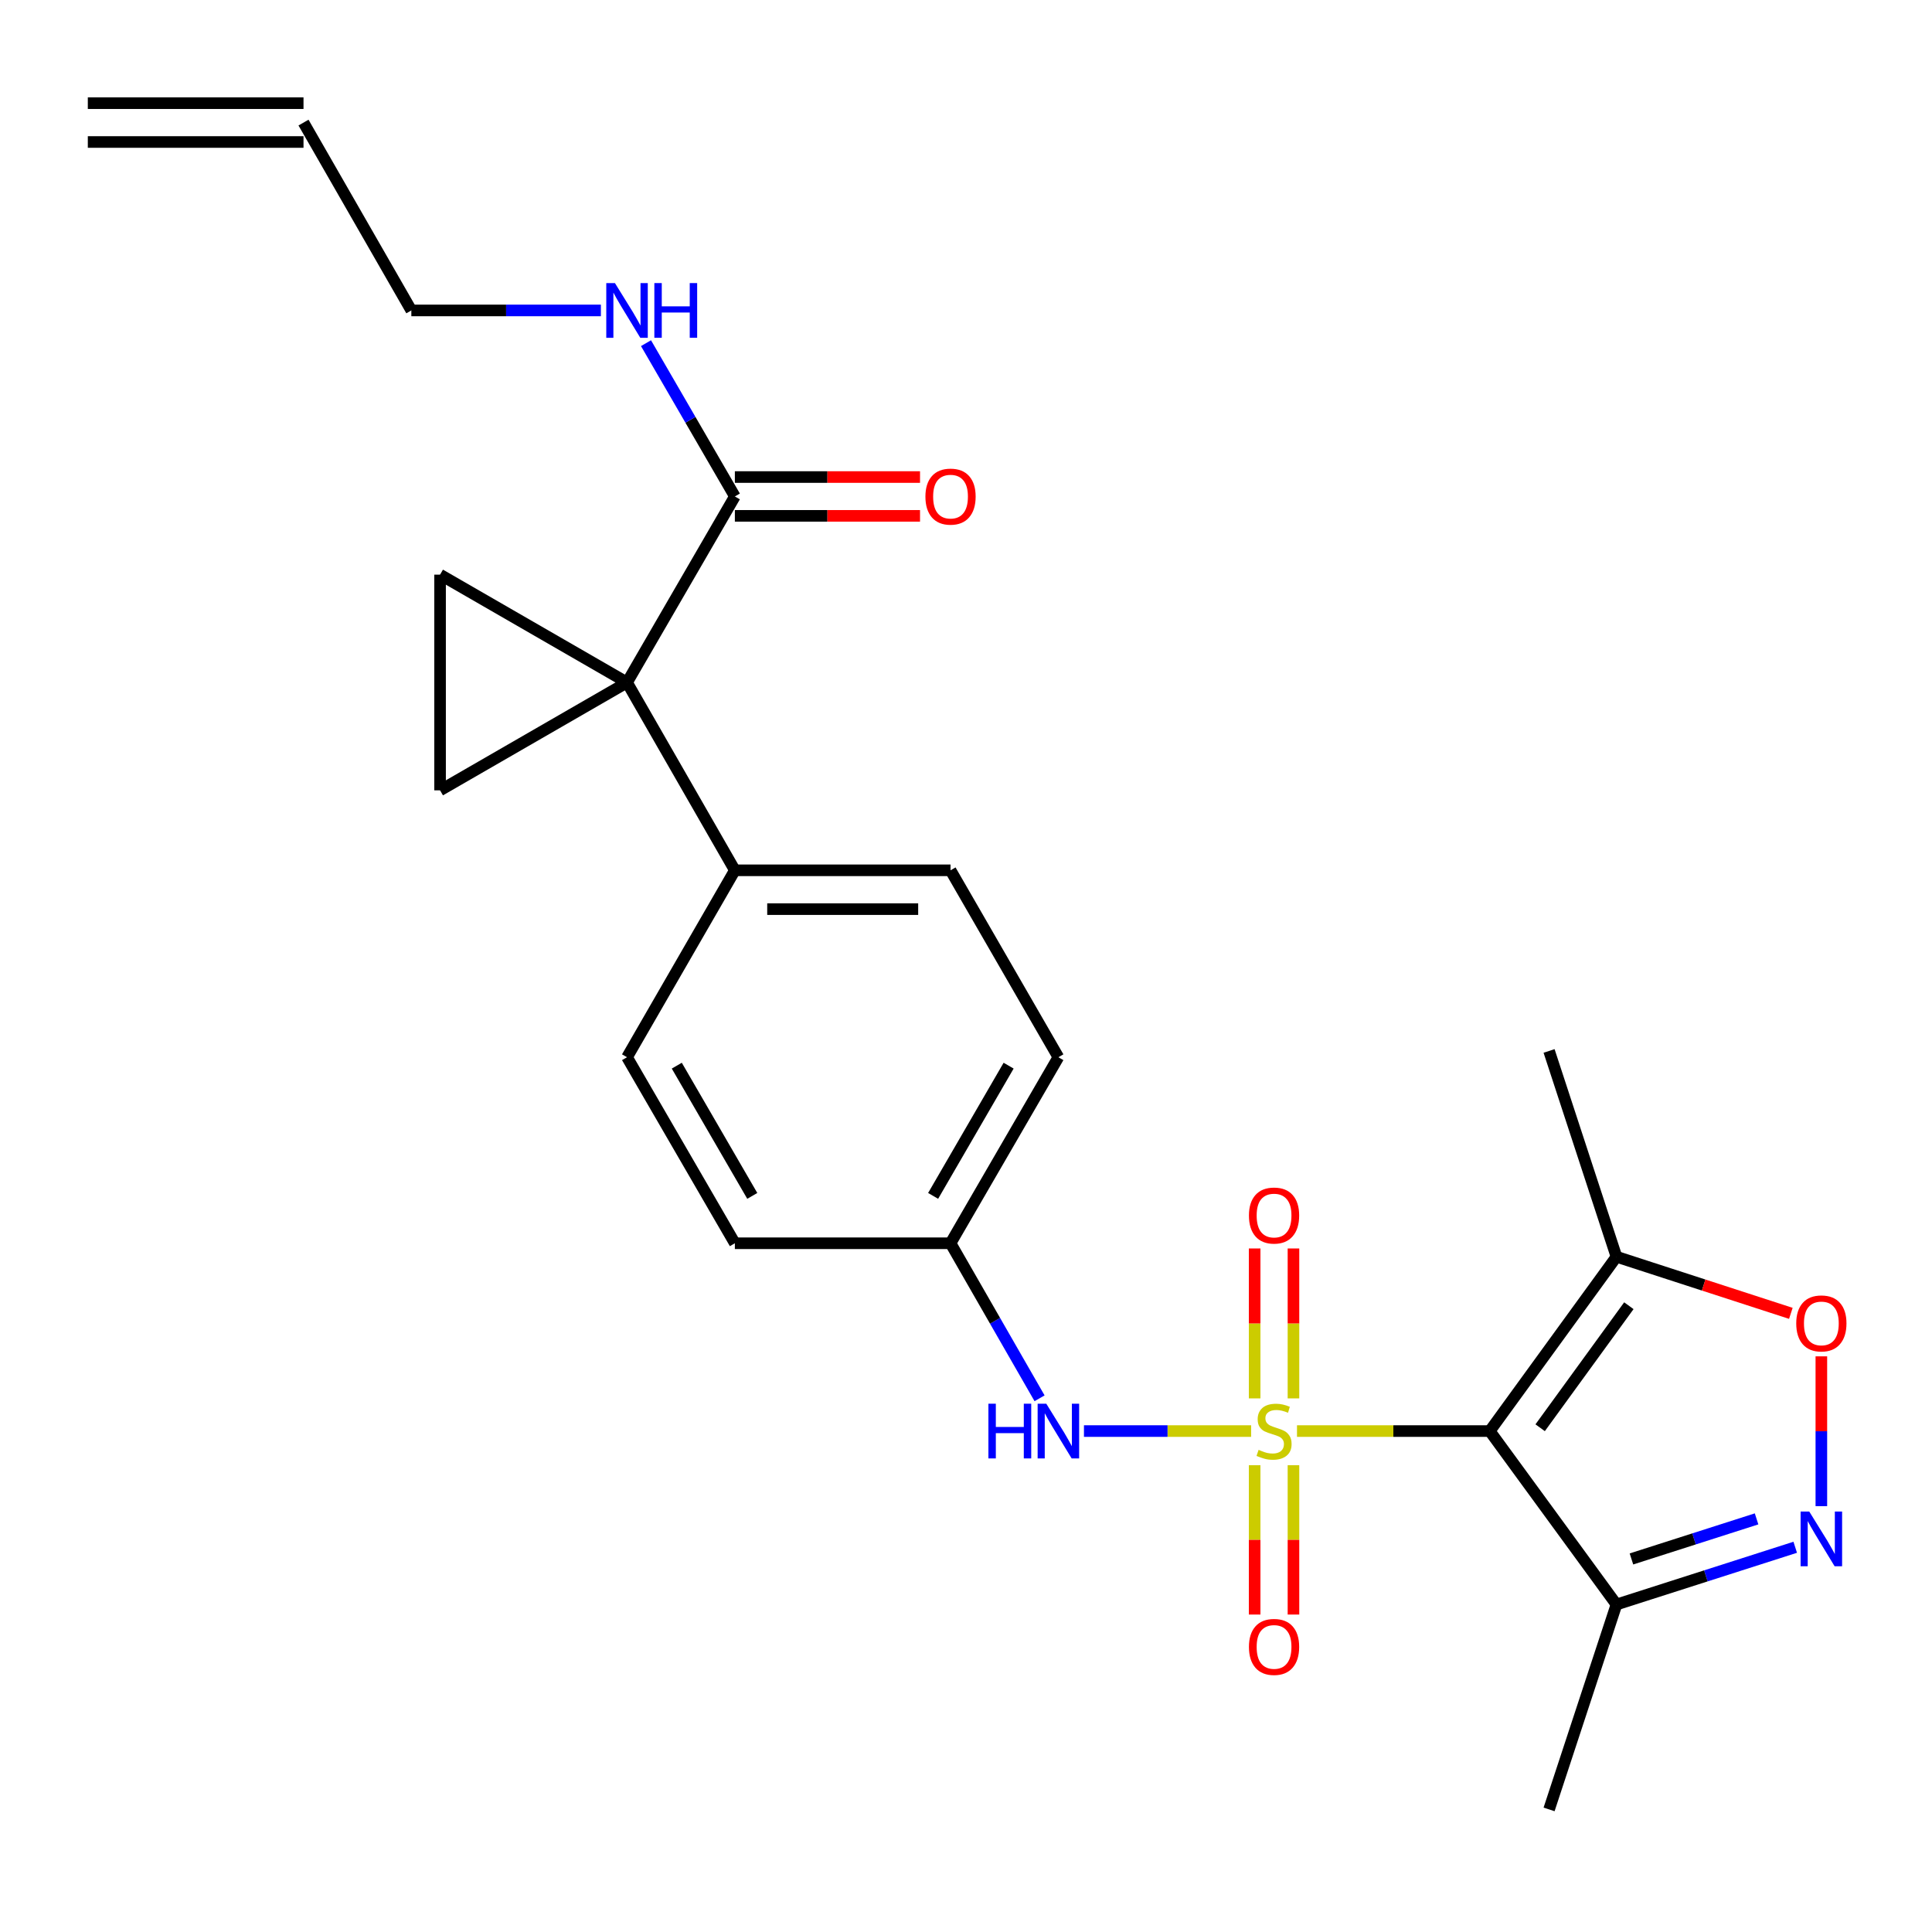 <?xml version='1.0' encoding='iso-8859-1'?>
<svg version='1.1' baseProfile='full'
              xmlns='http://www.w3.org/2000/svg'
                      xmlns:rdkit='http://www.rdkit.org/xml'
                      xmlns:xlink='http://www.w3.org/1999/xlink'
                  xml:space='preserve'
width='1000px' height='1000px' viewBox='0 0 1000 1000'>
<!-- END OF HEADER -->
<rect style='opacity:1.0;fill:#FFFFFF;stroke:none' width='1000' height='1000' x='0' y='0'> </rect>
<path class='bond-0' d='M 671.319,740.717 L 721.204,740.717' style='fill:none;fill-rule:evenodd;stroke:#CCCC00;stroke-width:6px;stroke-linecap:butt;stroke-linejoin:miter;stroke-opacity:1' />
<path class='bond-0' d='M 721.204,740.717 L 771.088,740.717' style='fill:none;fill-rule:evenodd;stroke:#000000;stroke-width:6px;stroke-linecap:butt;stroke-linejoin:miter;stroke-opacity:1' />
<path class='bond-8' d='M 647.577,740.717 L 604.315,740.717' style='fill:none;fill-rule:evenodd;stroke:#CCCC00;stroke-width:6px;stroke-linecap:butt;stroke-linejoin:miter;stroke-opacity:1' />
<path class='bond-8' d='M 604.315,740.717 L 561.053,740.717' style='fill:none;fill-rule:evenodd;stroke:#0000FF;stroke-width:6px;stroke-linecap:butt;stroke-linejoin:miter;stroke-opacity:1' />
<path class='bond-10' d='M 649.401,758.388 L 649.401,797.038' style='fill:none;fill-rule:evenodd;stroke:#CCCC00;stroke-width:6px;stroke-linecap:butt;stroke-linejoin:miter;stroke-opacity:1' />
<path class='bond-10' d='M 649.401,797.038 L 649.401,835.688' style='fill:none;fill-rule:evenodd;stroke:#FF0000;stroke-width:6px;stroke-linecap:butt;stroke-linejoin:miter;stroke-opacity:1' />
<path class='bond-10' d='M 669.495,758.388 L 669.495,797.038' style='fill:none;fill-rule:evenodd;stroke:#CCCC00;stroke-width:6px;stroke-linecap:butt;stroke-linejoin:miter;stroke-opacity:1' />
<path class='bond-10' d='M 669.495,797.038 L 669.495,835.688' style='fill:none;fill-rule:evenodd;stroke:#FF0000;stroke-width:6px;stroke-linecap:butt;stroke-linejoin:miter;stroke-opacity:1' />
<path class='bond-11' d='M 669.495,723.806 L 669.495,685.005' style='fill:none;fill-rule:evenodd;stroke:#CCCC00;stroke-width:6px;stroke-linecap:butt;stroke-linejoin:miter;stroke-opacity:1' />
<path class='bond-11' d='M 669.495,685.005 L 669.495,646.205' style='fill:none;fill-rule:evenodd;stroke:#FF0000;stroke-width:6px;stroke-linecap:butt;stroke-linejoin:miter;stroke-opacity:1' />
<path class='bond-11' d='M 649.401,723.806 L 649.401,685.005' style='fill:none;fill-rule:evenodd;stroke:#CCCC00;stroke-width:6px;stroke-linecap:butt;stroke-linejoin:miter;stroke-opacity:1' />
<path class='bond-11' d='M 649.401,685.005 L 649.401,646.205' style='fill:none;fill-rule:evenodd;stroke:#FF0000;stroke-width:6px;stroke-linecap:butt;stroke-linejoin:miter;stroke-opacity:1' />
<path class='bond-3' d='M 771.088,740.717 L 836.682,650.487' style='fill:none;fill-rule:evenodd;stroke:#000000;stroke-width:6px;stroke-linecap:butt;stroke-linejoin:miter;stroke-opacity:1' />
<path class='bond-3' d='M 797.18,738.997 L 843.095,675.837' style='fill:none;fill-rule:evenodd;stroke:#000000;stroke-width:6px;stroke-linecap:butt;stroke-linejoin:miter;stroke-opacity:1' />
<path class='bond-4' d='M 771.088,740.717 L 836.682,830.489' style='fill:none;fill-rule:evenodd;stroke:#000000;stroke-width:6px;stroke-linecap:butt;stroke-linejoin:miter;stroke-opacity:1' />
<path class='bond-1' d='M 324.55,353.252 L 380.364,450.47' style='fill:none;fill-rule:evenodd;stroke:#000000;stroke-width:6px;stroke-linecap:butt;stroke-linejoin:miter;stroke-opacity:1' />
<path class='bond-5' d='M 324.55,353.252 L 227.778,409.078' style='fill:none;fill-rule:evenodd;stroke:#000000;stroke-width:6px;stroke-linecap:butt;stroke-linejoin:miter;stroke-opacity:1' />
<path class='bond-6' d='M 324.55,353.252 L 227.778,297.438' style='fill:none;fill-rule:evenodd;stroke:#000000;stroke-width:6px;stroke-linecap:butt;stroke-linejoin:miter;stroke-opacity:1' />
<path class='bond-9' d='M 324.55,353.252 L 380.364,256.961' style='fill:none;fill-rule:evenodd;stroke:#000000;stroke-width:6px;stroke-linecap:butt;stroke-linejoin:miter;stroke-opacity:1' />
<path class='bond-2' d='M 929.205,800.862 L 882.944,815.676' style='fill:none;fill-rule:evenodd;stroke:#0000FF;stroke-width:6px;stroke-linecap:butt;stroke-linejoin:miter;stroke-opacity:1' />
<path class='bond-2' d='M 882.944,815.676 L 836.682,830.489' style='fill:none;fill-rule:evenodd;stroke:#000000;stroke-width:6px;stroke-linecap:butt;stroke-linejoin:miter;stroke-opacity:1' />
<path class='bond-2' d='M 909.199,786.17 L 876.816,796.539' style='fill:none;fill-rule:evenodd;stroke:#0000FF;stroke-width:6px;stroke-linecap:butt;stroke-linejoin:miter;stroke-opacity:1' />
<path class='bond-2' d='M 876.816,796.539 L 844.433,806.909' style='fill:none;fill-rule:evenodd;stroke:#000000;stroke-width:6px;stroke-linecap:butt;stroke-linejoin:miter;stroke-opacity:1' />
<path class='bond-25' d='M 942.729,779.581 L 942.729,740.811' style='fill:none;fill-rule:evenodd;stroke:#0000FF;stroke-width:6px;stroke-linecap:butt;stroke-linejoin:miter;stroke-opacity:1' />
<path class='bond-25' d='M 942.729,740.811 L 942.729,702.04' style='fill:none;fill-rule:evenodd;stroke:#FF0000;stroke-width:6px;stroke-linecap:butt;stroke-linejoin:miter;stroke-opacity:1' />
<path class='bond-7' d='M 836.682,650.487 L 881.812,665.138' style='fill:none;fill-rule:evenodd;stroke:#000000;stroke-width:6px;stroke-linecap:butt;stroke-linejoin:miter;stroke-opacity:1' />
<path class='bond-7' d='M 881.812,665.138 L 926.942,679.789' style='fill:none;fill-rule:evenodd;stroke:#FF0000;stroke-width:6px;stroke-linecap:butt;stroke-linejoin:miter;stroke-opacity:1' />
<path class='bond-22' d='M 836.682,650.487 L 801.798,543.971' style='fill:none;fill-rule:evenodd;stroke:#000000;stroke-width:6px;stroke-linecap:butt;stroke-linejoin:miter;stroke-opacity:1' />
<path class='bond-23' d='M 836.682,830.489 L 801.798,936.548' style='fill:none;fill-rule:evenodd;stroke:#000000;stroke-width:6px;stroke-linecap:butt;stroke-linejoin:miter;stroke-opacity:1' />
<path class='bond-27' d='M 227.778,409.078 L 227.778,297.438' style='fill:none;fill-rule:evenodd;stroke:#000000;stroke-width:6px;stroke-linecap:butt;stroke-linejoin:miter;stroke-opacity:1' />
<path class='bond-14' d='M 538.077,723.755 L 515.035,683.632' style='fill:none;fill-rule:evenodd;stroke:#0000FF;stroke-width:6px;stroke-linecap:butt;stroke-linejoin:miter;stroke-opacity:1' />
<path class='bond-14' d='M 515.035,683.632 L 491.993,643.51' style='fill:none;fill-rule:evenodd;stroke:#000000;stroke-width:6px;stroke-linecap:butt;stroke-linejoin:miter;stroke-opacity:1' />
<path class='bond-13' d='M 380.364,267.008 L 428.283,267.008' style='fill:none;fill-rule:evenodd;stroke:#000000;stroke-width:6px;stroke-linecap:butt;stroke-linejoin:miter;stroke-opacity:1' />
<path class='bond-13' d='M 428.283,267.008 L 476.203,267.008' style='fill:none;fill-rule:evenodd;stroke:#FF0000;stroke-width:6px;stroke-linecap:butt;stroke-linejoin:miter;stroke-opacity:1' />
<path class='bond-13' d='M 380.364,246.915 L 428.283,246.915' style='fill:none;fill-rule:evenodd;stroke:#000000;stroke-width:6px;stroke-linecap:butt;stroke-linejoin:miter;stroke-opacity:1' />
<path class='bond-13' d='M 428.283,246.915 L 476.203,246.915' style='fill:none;fill-rule:evenodd;stroke:#FF0000;stroke-width:6px;stroke-linecap:butt;stroke-linejoin:miter;stroke-opacity:1' />
<path class='bond-15' d='M 380.364,256.961 L 357.368,217.292' style='fill:none;fill-rule:evenodd;stroke:#000000;stroke-width:6px;stroke-linecap:butt;stroke-linejoin:miter;stroke-opacity:1' />
<path class='bond-15' d='M 357.368,217.292 L 334.371,177.623' style='fill:none;fill-rule:evenodd;stroke:#0000FF;stroke-width:6px;stroke-linecap:butt;stroke-linejoin:miter;stroke-opacity:1' />
<path class='bond-12' d='M 380.364,450.47 L 491.993,450.47' style='fill:none;fill-rule:evenodd;stroke:#000000;stroke-width:6px;stroke-linecap:butt;stroke-linejoin:miter;stroke-opacity:1' />
<path class='bond-12' d='M 397.109,470.563 L 475.249,470.563' style='fill:none;fill-rule:evenodd;stroke:#000000;stroke-width:6px;stroke-linecap:butt;stroke-linejoin:miter;stroke-opacity:1' />
<path class='bond-26' d='M 380.364,450.47 L 324.55,547.219' style='fill:none;fill-rule:evenodd;stroke:#000000;stroke-width:6px;stroke-linecap:butt;stroke-linejoin:miter;stroke-opacity:1' />
<path class='bond-20' d='M 491.993,643.51 L 380.364,643.51' style='fill:none;fill-rule:evenodd;stroke:#000000;stroke-width:6px;stroke-linecap:butt;stroke-linejoin:miter;stroke-opacity:1' />
<path class='bond-21' d='M 491.993,643.51 L 547.819,547.219' style='fill:none;fill-rule:evenodd;stroke:#000000;stroke-width:6px;stroke-linecap:butt;stroke-linejoin:miter;stroke-opacity:1' />
<path class='bond-21' d='M 482.984,618.989 L 522.062,551.585' style='fill:none;fill-rule:evenodd;stroke:#000000;stroke-width:6px;stroke-linecap:butt;stroke-linejoin:miter;stroke-opacity:1' />
<path class='bond-24' d='M 311.019,160.681 L 261.964,160.681' style='fill:none;fill-rule:evenodd;stroke:#0000FF;stroke-width:6px;stroke-linecap:butt;stroke-linejoin:miter;stroke-opacity:1' />
<path class='bond-24' d='M 261.964,160.681 L 212.909,160.681' style='fill:none;fill-rule:evenodd;stroke:#000000;stroke-width:6px;stroke-linecap:butt;stroke-linejoin:miter;stroke-opacity:1' />
<path class='bond-16' d='M 491.993,450.47 L 547.819,547.219' style='fill:none;fill-rule:evenodd;stroke:#000000;stroke-width:6px;stroke-linecap:butt;stroke-linejoin:miter;stroke-opacity:1' />
<path class='bond-17' d='M 324.55,547.219 L 380.364,643.51' style='fill:none;fill-rule:evenodd;stroke:#000000;stroke-width:6px;stroke-linecap:butt;stroke-linejoin:miter;stroke-opacity:1' />
<path class='bond-17' d='M 350.306,551.586 L 389.376,618.99' style='fill:none;fill-rule:evenodd;stroke:#000000;stroke-width:6px;stroke-linecap:butt;stroke-linejoin:miter;stroke-opacity:1' />
<path class='bond-18' d='M 157.095,63.452 L 212.909,160.681' style='fill:none;fill-rule:evenodd;stroke:#000000;stroke-width:6px;stroke-linecap:butt;stroke-linejoin:miter;stroke-opacity:1' />
<path class='bond-19' d='M 157.095,53.406 L 45.455,53.406' style='fill:none;fill-rule:evenodd;stroke:#000000;stroke-width:6px;stroke-linecap:butt;stroke-linejoin:miter;stroke-opacity:1' />
<path class='bond-19' d='M 157.095,73.499 L 45.455,73.499' style='fill:none;fill-rule:evenodd;stroke:#000000;stroke-width:6px;stroke-linecap:butt;stroke-linejoin:miter;stroke-opacity:1' />
<path  class='atom-0' d='M 651.448 750.437
Q 651.768 750.557, 653.088 751.117
Q 654.408 751.677, 655.848 752.037
Q 657.328 752.357, 658.768 752.357
Q 661.448 752.357, 663.008 751.077
Q 664.568 749.757, 664.568 747.477
Q 664.568 745.917, 663.768 744.957
Q 663.008 743.997, 661.808 743.477
Q 660.608 742.957, 658.608 742.357
Q 656.088 741.597, 654.568 740.877
Q 653.088 740.157, 652.008 738.637
Q 650.968 737.117, 650.968 734.557
Q 650.968 730.997, 653.368 728.797
Q 655.808 726.597, 660.608 726.597
Q 663.888 726.597, 667.608 728.157
L 666.688 731.237
Q 663.288 729.837, 660.728 729.837
Q 657.968 729.837, 656.448 730.997
Q 654.928 732.117, 654.968 734.077
Q 654.968 735.597, 655.728 736.517
Q 656.528 737.437, 657.648 737.957
Q 658.808 738.477, 660.728 739.077
Q 663.288 739.877, 664.808 740.677
Q 666.328 741.477, 667.408 743.117
Q 668.528 744.717, 668.528 747.477
Q 668.528 751.397, 665.888 753.517
Q 663.288 755.597, 658.928 755.597
Q 656.408 755.597, 654.488 755.037
Q 652.608 754.517, 650.368 753.597
L 651.448 750.437
' fill='#CCCC00'/>
<path  class='atom-3' d='M 936.469 782.372
L 945.749 797.372
Q 946.669 798.852, 948.149 801.532
Q 949.629 804.212, 949.709 804.372
L 949.709 782.372
L 953.469 782.372
L 953.469 810.692
L 949.589 810.692
L 939.629 794.292
Q 938.469 792.372, 937.229 790.172
Q 936.029 787.972, 935.669 787.292
L 935.669 810.692
L 931.989 810.692
L 931.989 782.372
L 936.469 782.372
' fill='#0000FF'/>
<path  class='atom-8' d='M 929.729 684.994
Q 929.729 678.194, 933.089 674.394
Q 936.449 670.594, 942.729 670.594
Q 949.009 670.594, 952.369 674.394
Q 955.729 678.194, 955.729 684.994
Q 955.729 691.874, 952.329 695.794
Q 948.929 699.674, 942.729 699.674
Q 936.489 699.674, 933.089 695.794
Q 929.729 691.914, 929.729 684.994
M 942.729 696.474
Q 947.049 696.474, 949.369 693.594
Q 951.729 690.674, 951.729 684.994
Q 951.729 679.434, 949.369 676.634
Q 947.049 673.794, 942.729 673.794
Q 938.409 673.794, 936.049 676.594
Q 933.729 679.394, 933.729 684.994
Q 933.729 690.714, 936.049 693.594
Q 938.409 696.474, 942.729 696.474
' fill='#FF0000'/>
<path  class='atom-9' d='M 511.599 726.557
L 515.439 726.557
L 515.439 738.597
L 529.919 738.597
L 529.919 726.557
L 533.759 726.557
L 533.759 754.877
L 529.919 754.877
L 529.919 741.797
L 515.439 741.797
L 515.439 754.877
L 511.599 754.877
L 511.599 726.557
' fill='#0000FF'/>
<path  class='atom-9' d='M 541.559 726.557
L 550.839 741.557
Q 551.759 743.037, 553.239 745.717
Q 554.719 748.397, 554.799 748.557
L 554.799 726.557
L 558.559 726.557
L 558.559 754.877
L 554.679 754.877
L 544.719 738.477
Q 543.559 736.557, 542.319 734.357
Q 541.119 732.157, 540.759 731.477
L 540.759 754.877
L 537.079 754.877
L 537.079 726.557
L 541.559 726.557
' fill='#0000FF'/>
<path  class='atom-11' d='M 646.448 852.437
Q 646.448 845.637, 649.808 841.837
Q 653.168 838.037, 659.448 838.037
Q 665.728 838.037, 669.088 841.837
Q 672.448 845.637, 672.448 852.437
Q 672.448 859.317, 669.048 863.237
Q 665.648 867.117, 659.448 867.117
Q 653.208 867.117, 649.808 863.237
Q 646.448 859.357, 646.448 852.437
M 659.448 863.917
Q 663.768 863.917, 666.088 861.037
Q 668.448 858.117, 668.448 852.437
Q 668.448 846.877, 666.088 844.077
Q 663.768 841.237, 659.448 841.237
Q 655.128 841.237, 652.768 844.037
Q 650.448 846.837, 650.448 852.437
Q 650.448 858.157, 652.768 861.037
Q 655.128 863.917, 659.448 863.917
' fill='#FF0000'/>
<path  class='atom-12' d='M 646.448 629.157
Q 646.448 622.357, 649.808 618.557
Q 653.168 614.757, 659.448 614.757
Q 665.728 614.757, 669.088 618.557
Q 672.448 622.357, 672.448 629.157
Q 672.448 636.037, 669.048 639.957
Q 665.648 643.837, 659.448 643.837
Q 653.208 643.837, 649.808 639.957
Q 646.448 636.077, 646.448 629.157
M 659.448 640.637
Q 663.768 640.637, 666.088 637.757
Q 668.448 634.837, 668.448 629.157
Q 668.448 623.597, 666.088 620.797
Q 663.768 617.957, 659.448 617.957
Q 655.128 617.957, 652.768 620.757
Q 650.448 623.557, 650.448 629.157
Q 650.448 634.877, 652.768 637.757
Q 655.128 640.637, 659.448 640.637
' fill='#FF0000'/>
<path  class='atom-14' d='M 478.993 257.041
Q 478.993 250.241, 482.353 246.441
Q 485.713 242.641, 491.993 242.641
Q 498.273 242.641, 501.633 246.441
Q 504.993 250.241, 504.993 257.041
Q 504.993 263.921, 501.593 267.841
Q 498.193 271.721, 491.993 271.721
Q 485.753 271.721, 482.353 267.841
Q 478.993 263.961, 478.993 257.041
M 491.993 268.521
Q 496.313 268.521, 498.633 265.641
Q 500.993 262.721, 500.993 257.041
Q 500.993 251.481, 498.633 248.681
Q 496.313 245.841, 491.993 245.841
Q 487.673 245.841, 485.313 248.641
Q 482.993 251.441, 482.993 257.041
Q 482.993 262.761, 485.313 265.641
Q 487.673 268.521, 491.993 268.521
' fill='#FF0000'/>
<path  class='atom-16' d='M 318.29 146.521
L 327.57 161.521
Q 328.49 163.001, 329.97 165.681
Q 331.45 168.361, 331.53 168.521
L 331.53 146.521
L 335.29 146.521
L 335.29 174.841
L 331.41 174.841
L 321.45 158.441
Q 320.29 156.521, 319.05 154.321
Q 317.85 152.121, 317.49 151.441
L 317.49 174.841
L 313.81 174.841
L 313.81 146.521
L 318.29 146.521
' fill='#0000FF'/>
<path  class='atom-16' d='M 338.69 146.521
L 342.53 146.521
L 342.53 158.561
L 357.01 158.561
L 357.01 146.521
L 360.85 146.521
L 360.85 174.841
L 357.01 174.841
L 357.01 161.761
L 342.53 161.761
L 342.53 174.841
L 338.69 174.841
L 338.69 146.521
' fill='#0000FF'/>
</svg>
